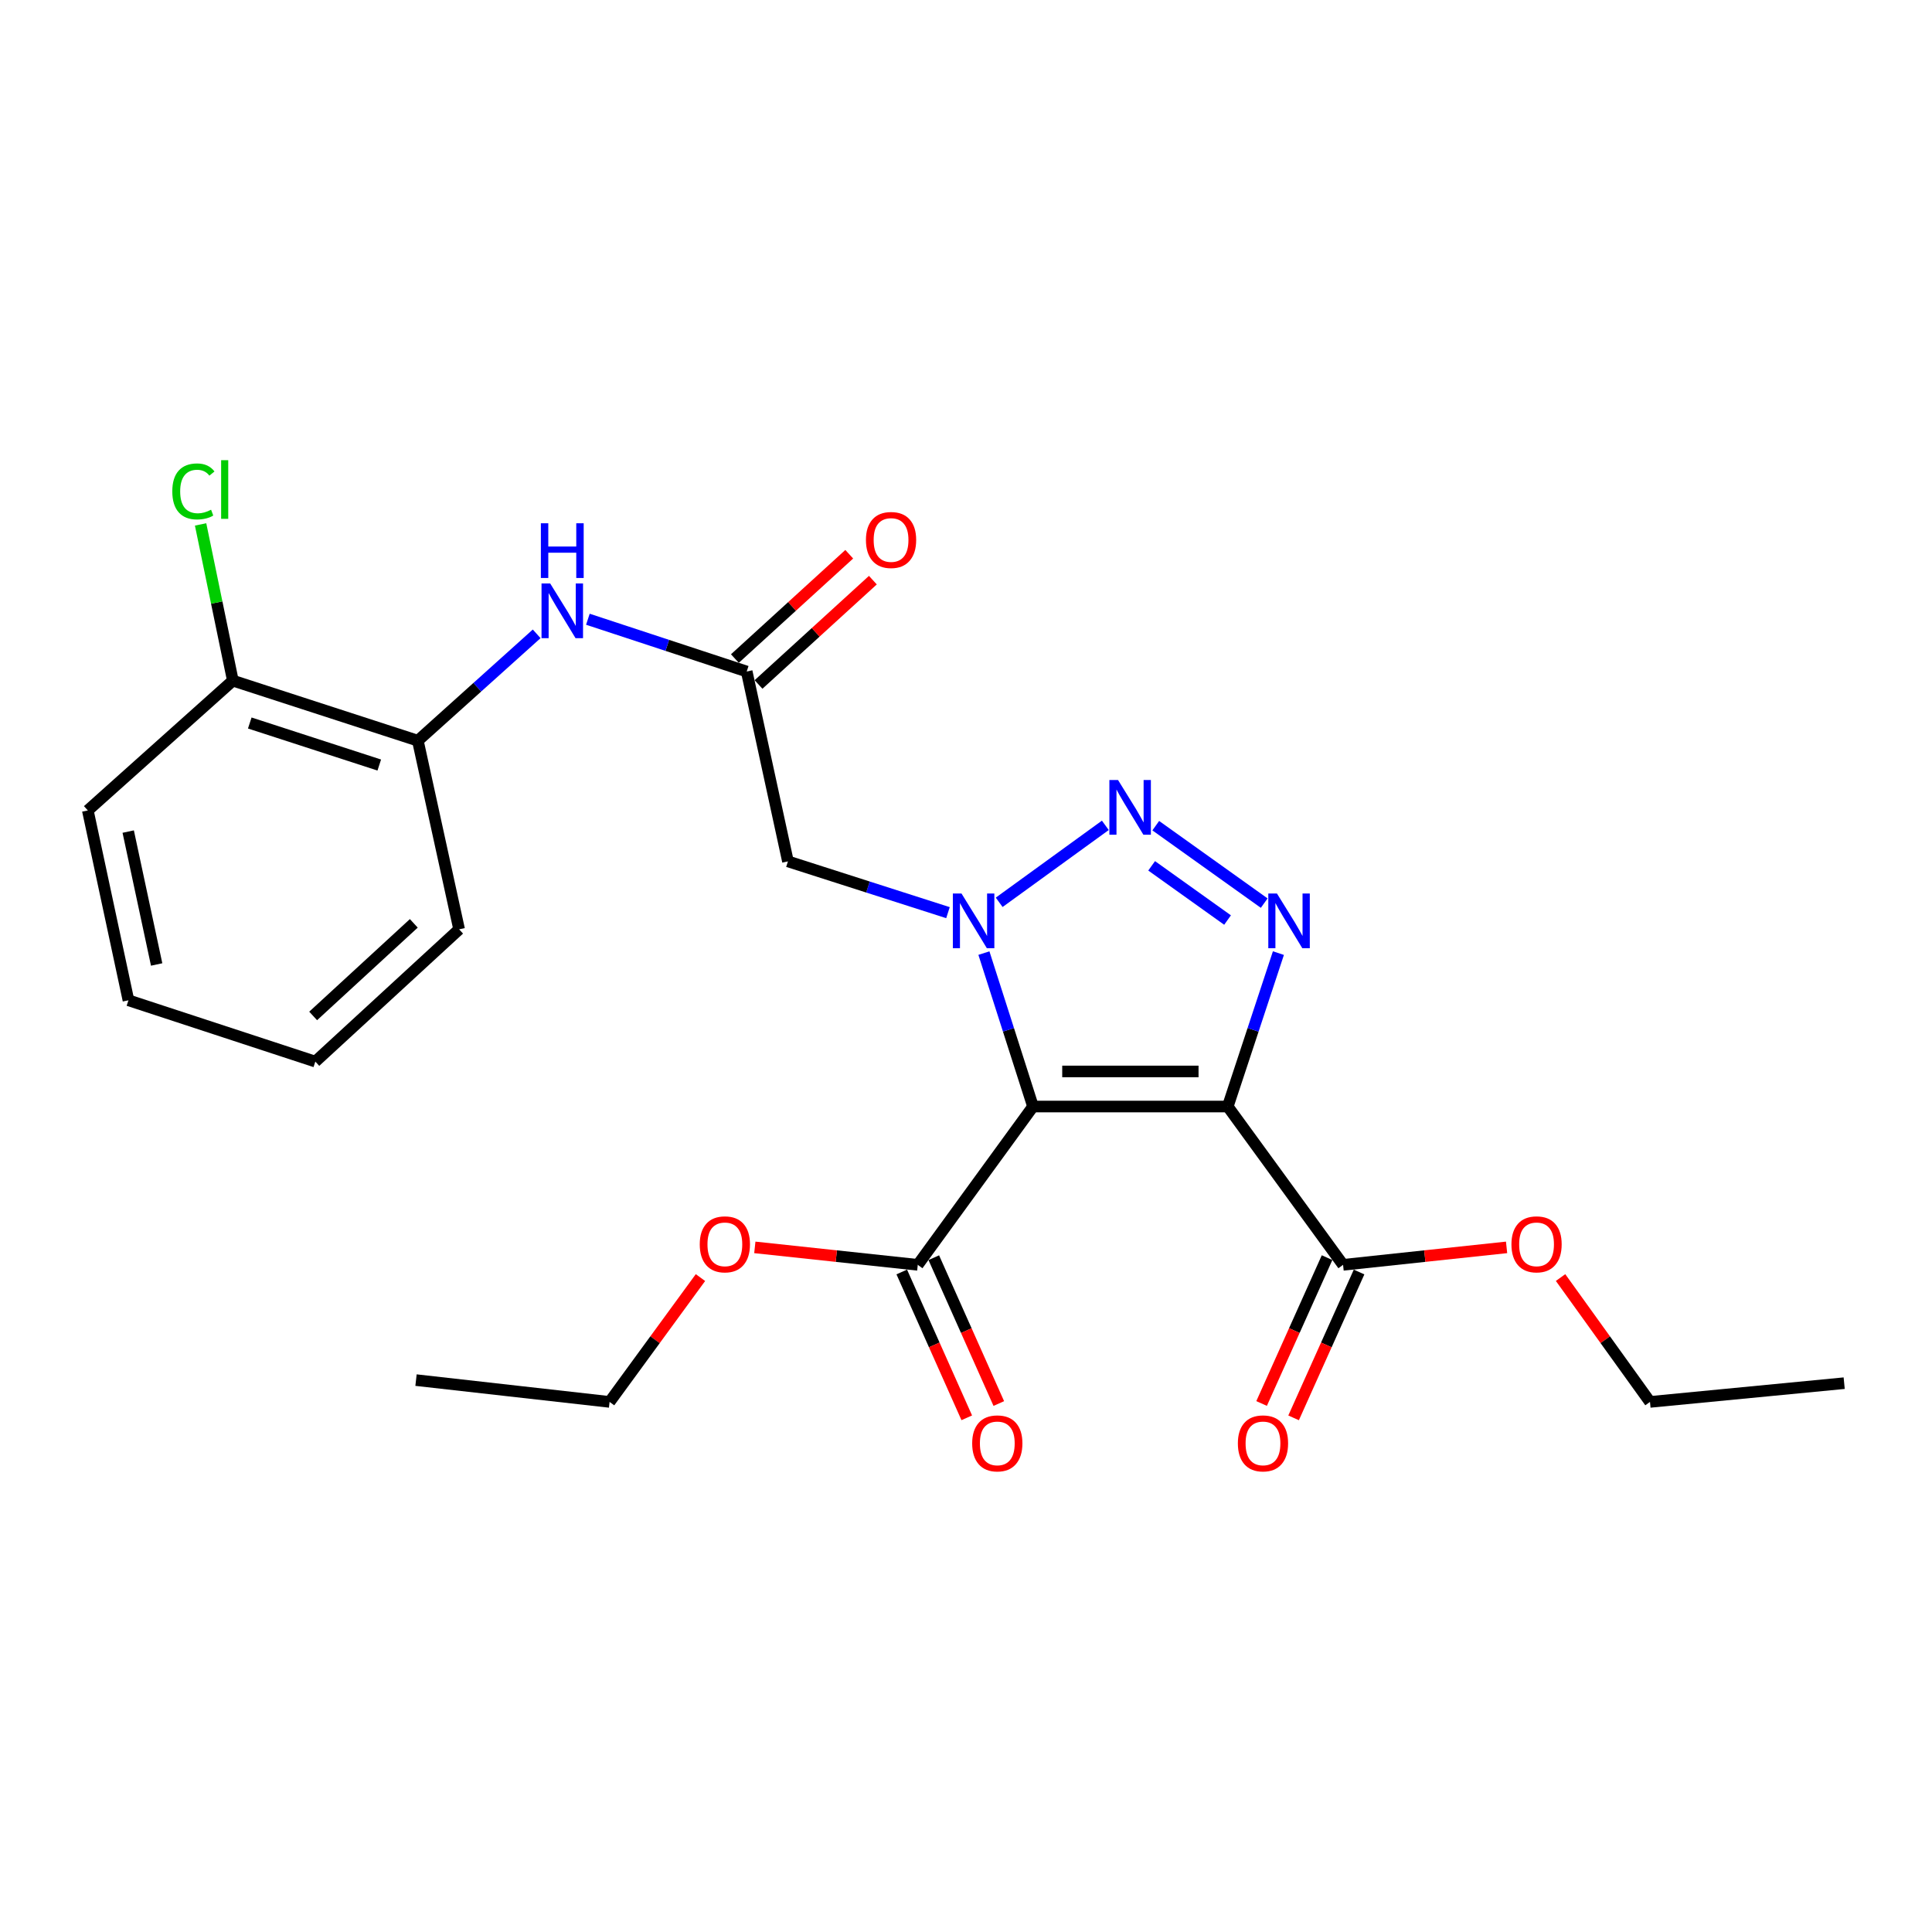 <?xml version='1.0' encoding='iso-8859-1'?>
<svg version='1.1' baseProfile='full'
              xmlns='http://www.w3.org/2000/svg'
                      xmlns:rdkit='http://www.rdkit.org/xml'
                      xmlns:xlink='http://www.w3.org/1999/xlink'
                  xml:space='preserve'
width='1000px' height='1000px' viewBox='0 0 1000 1000'>
<!-- END OF HEADER -->
<rect style='opacity:1.0;fill:#FFFFFF;stroke:none' width='1000' height='1000' x='0' y='0'> </rect>
<path class='bond-0' d='M 534.685,572.738 L 521.978,533.03' style='fill:none;fill-rule:evenodd;stroke:#000000;stroke-width:6px;stroke-linecap:butt;stroke-linejoin:miter;stroke-opacity:1' />
<path class='bond-0' d='M 521.978,533.03 L 509.272,493.323' style='fill:none;fill-rule:evenodd;stroke:#0000FF;stroke-width:6px;stroke-linecap:butt;stroke-linejoin:miter;stroke-opacity:1' />
<path class='bond-1' d='M 534.685,572.738 L 635.482,572.738' style='fill:none;fill-rule:evenodd;stroke:#000000;stroke-width:6px;stroke-linecap:butt;stroke-linejoin:miter;stroke-opacity:1' />
<path class='bond-1' d='M 549.805,554.583 L 620.363,554.583' style='fill:none;fill-rule:evenodd;stroke:#000000;stroke-width:6px;stroke-linecap:butt;stroke-linejoin:miter;stroke-opacity:1' />
<path class='bond-5' d='M 534.685,572.738 L 475.038,654.675' style='fill:none;fill-rule:evenodd;stroke:#000000;stroke-width:6px;stroke-linecap:butt;stroke-linejoin:miter;stroke-opacity:1' />
<path class='bond-2' d='M 517.175,467.038 L 572.119,427.197' style='fill:none;fill-rule:evenodd;stroke:#0000FF;stroke-width:6px;stroke-linecap:butt;stroke-linejoin:miter;stroke-opacity:1' />
<path class='bond-4' d='M 490.671,472.391 L 449.253,459.12' style='fill:none;fill-rule:evenodd;stroke:#0000FF;stroke-width:6px;stroke-linecap:butt;stroke-linejoin:miter;stroke-opacity:1' />
<path class='bond-4' d='M 449.253,459.12 L 407.836,445.849' style='fill:none;fill-rule:evenodd;stroke:#000000;stroke-width:6px;stroke-linecap:butt;stroke-linejoin:miter;stroke-opacity:1' />
<path class='bond-3' d='M 635.482,572.738 L 648.592,533.034' style='fill:none;fill-rule:evenodd;stroke:#000000;stroke-width:6px;stroke-linecap:butt;stroke-linejoin:miter;stroke-opacity:1' />
<path class='bond-3' d='M 648.592,533.034 L 661.701,493.331' style='fill:none;fill-rule:evenodd;stroke:#0000FF;stroke-width:6px;stroke-linecap:butt;stroke-linejoin:miter;stroke-opacity:1' />
<path class='bond-6' d='M 635.482,572.738 L 695.17,654.675' style='fill:none;fill-rule:evenodd;stroke:#000000;stroke-width:6px;stroke-linecap:butt;stroke-linejoin:miter;stroke-opacity:1' />
<path class='bond-25' d='M 598.22,427.366 L 654.352,467.456' style='fill:none;fill-rule:evenodd;stroke:#0000FF;stroke-width:6px;stroke-linecap:butt;stroke-linejoin:miter;stroke-opacity:1' />
<path class='bond-25' d='M 596.088,448.153 L 635.381,476.216' style='fill:none;fill-rule:evenodd;stroke:#0000FF;stroke-width:6px;stroke-linecap:butt;stroke-linejoin:miter;stroke-opacity:1' />
<path class='bond-7' d='M 407.836,445.849 L 386.495,347.573' style='fill:none;fill-rule:evenodd;stroke:#000000;stroke-width:6px;stroke-linecap:butt;stroke-linejoin:miter;stroke-opacity:1' />
<path class='bond-11' d='M 466.747,658.37 L 483.572,696.114' style='fill:none;fill-rule:evenodd;stroke:#000000;stroke-width:6px;stroke-linecap:butt;stroke-linejoin:miter;stroke-opacity:1' />
<path class='bond-11' d='M 483.572,696.114 L 500.397,733.858' style='fill:none;fill-rule:evenodd;stroke:#FF0000;stroke-width:6px;stroke-linecap:butt;stroke-linejoin:miter;stroke-opacity:1' />
<path class='bond-11' d='M 483.328,650.979 L 500.154,688.723' style='fill:none;fill-rule:evenodd;stroke:#000000;stroke-width:6px;stroke-linecap:butt;stroke-linejoin:miter;stroke-opacity:1' />
<path class='bond-11' d='M 500.154,688.723 L 516.979,726.467' style='fill:none;fill-rule:evenodd;stroke:#FF0000;stroke-width:6px;stroke-linecap:butt;stroke-linejoin:miter;stroke-opacity:1' />
<path class='bond-14' d='M 475.038,654.675 L 432.868,650.16' style='fill:none;fill-rule:evenodd;stroke:#000000;stroke-width:6px;stroke-linecap:butt;stroke-linejoin:miter;stroke-opacity:1' />
<path class='bond-14' d='M 432.868,650.16 L 390.699,645.644' style='fill:none;fill-rule:evenodd;stroke:#FF0000;stroke-width:6px;stroke-linecap:butt;stroke-linejoin:miter;stroke-opacity:1' />
<path class='bond-10' d='M 686.889,650.957 L 669.945,688.699' style='fill:none;fill-rule:evenodd;stroke:#000000;stroke-width:6px;stroke-linecap:butt;stroke-linejoin:miter;stroke-opacity:1' />
<path class='bond-10' d='M 669.945,688.699 L 653.001,726.442' style='fill:none;fill-rule:evenodd;stroke:#FF0000;stroke-width:6px;stroke-linecap:butt;stroke-linejoin:miter;stroke-opacity:1' />
<path class='bond-10' d='M 703.451,658.392 L 686.507,696.135' style='fill:none;fill-rule:evenodd;stroke:#000000;stroke-width:6px;stroke-linecap:butt;stroke-linejoin:miter;stroke-opacity:1' />
<path class='bond-10' d='M 686.507,696.135 L 669.563,733.877' style='fill:none;fill-rule:evenodd;stroke:#FF0000;stroke-width:6px;stroke-linecap:butt;stroke-linejoin:miter;stroke-opacity:1' />
<path class='bond-15' d='M 695.17,654.675 L 737.487,650.157' style='fill:none;fill-rule:evenodd;stroke:#000000;stroke-width:6px;stroke-linecap:butt;stroke-linejoin:miter;stroke-opacity:1' />
<path class='bond-15' d='M 737.487,650.157 L 779.803,645.64' style='fill:none;fill-rule:evenodd;stroke:#FF0000;stroke-width:6px;stroke-linecap:butt;stroke-linejoin:miter;stroke-opacity:1' />
<path class='bond-8' d='M 386.495,347.573 L 345.39,334.045' style='fill:none;fill-rule:evenodd;stroke:#000000;stroke-width:6px;stroke-linecap:butt;stroke-linejoin:miter;stroke-opacity:1' />
<path class='bond-8' d='M 345.39,334.045 L 304.285,320.517' style='fill:none;fill-rule:evenodd;stroke:#0000FF;stroke-width:6px;stroke-linecap:butt;stroke-linejoin:miter;stroke-opacity:1' />
<path class='bond-12' d='M 392.612,354.279 L 422.206,327.282' style='fill:none;fill-rule:evenodd;stroke:#000000;stroke-width:6px;stroke-linecap:butt;stroke-linejoin:miter;stroke-opacity:1' />
<path class='bond-12' d='M 422.206,327.282 L 451.799,300.285' style='fill:none;fill-rule:evenodd;stroke:#FF0000;stroke-width:6px;stroke-linecap:butt;stroke-linejoin:miter;stroke-opacity:1' />
<path class='bond-12' d='M 380.377,340.867 L 409.971,313.87' style='fill:none;fill-rule:evenodd;stroke:#000000;stroke-width:6px;stroke-linecap:butt;stroke-linejoin:miter;stroke-opacity:1' />
<path class='bond-12' d='M 409.971,313.87 L 439.564,286.873' style='fill:none;fill-rule:evenodd;stroke:#FF0000;stroke-width:6px;stroke-linecap:butt;stroke-linejoin:miter;stroke-opacity:1' />
<path class='bond-9' d='M 277.78,328.074 L 247.028,355.726' style='fill:none;fill-rule:evenodd;stroke:#0000FF;stroke-width:6px;stroke-linecap:butt;stroke-linejoin:miter;stroke-opacity:1' />
<path class='bond-9' d='M 247.028,355.726 L 216.277,383.378' style='fill:none;fill-rule:evenodd;stroke:#000000;stroke-width:6px;stroke-linecap:butt;stroke-linejoin:miter;stroke-opacity:1' />
<path class='bond-13' d='M 216.277,383.378 L 120.523,352.293' style='fill:none;fill-rule:evenodd;stroke:#000000;stroke-width:6px;stroke-linecap:butt;stroke-linejoin:miter;stroke-opacity:1' />
<path class='bond-13' d='M 196.309,395.982 L 129.281,374.223' style='fill:none;fill-rule:evenodd;stroke:#000000;stroke-width:6px;stroke-linecap:butt;stroke-linejoin:miter;stroke-opacity:1' />
<path class='bond-17' d='M 216.277,383.378 L 237.639,481.018' style='fill:none;fill-rule:evenodd;stroke:#000000;stroke-width:6px;stroke-linecap:butt;stroke-linejoin:miter;stroke-opacity:1' />
<path class='bond-16' d='M 120.523,352.293 L 112.176,311.865' style='fill:none;fill-rule:evenodd;stroke:#000000;stroke-width:6px;stroke-linecap:butt;stroke-linejoin:miter;stroke-opacity:1' />
<path class='bond-16' d='M 112.176,311.865 L 103.829,271.437' style='fill:none;fill-rule:evenodd;stroke:#00CC00;stroke-width:6px;stroke-linecap:butt;stroke-linejoin:miter;stroke-opacity:1' />
<path class='bond-18' d='M 120.523,352.293 L 45.455,419.485' style='fill:none;fill-rule:evenodd;stroke:#000000;stroke-width:6px;stroke-linecap:butt;stroke-linejoin:miter;stroke-opacity:1' />
<path class='bond-20' d='M 362.554,661.272 L 339.038,693.45' style='fill:none;fill-rule:evenodd;stroke:#FF0000;stroke-width:6px;stroke-linecap:butt;stroke-linejoin:miter;stroke-opacity:1' />
<path class='bond-20' d='M 339.038,693.45 L 315.521,725.628' style='fill:none;fill-rule:evenodd;stroke:#000000;stroke-width:6px;stroke-linecap:butt;stroke-linejoin:miter;stroke-opacity:1' />
<path class='bond-19' d='M 807.743,661.258 L 830.887,693.443' style='fill:none;fill-rule:evenodd;stroke:#FF0000;stroke-width:6px;stroke-linecap:butt;stroke-linejoin:miter;stroke-opacity:1' />
<path class='bond-19' d='M 830.887,693.443 L 854.031,725.628' style='fill:none;fill-rule:evenodd;stroke:#000000;stroke-width:6px;stroke-linecap:butt;stroke-linejoin:miter;stroke-opacity:1' />
<path class='bond-23' d='M 237.639,481.018 L 163.216,549.48' style='fill:none;fill-rule:evenodd;stroke:#000000;stroke-width:6px;stroke-linecap:butt;stroke-linejoin:miter;stroke-opacity:1' />
<path class='bond-23' d='M 214.185,477.926 L 162.089,525.85' style='fill:none;fill-rule:evenodd;stroke:#000000;stroke-width:6px;stroke-linecap:butt;stroke-linejoin:miter;stroke-opacity:1' />
<path class='bond-26' d='M 45.455,419.485 L 66.483,517.75' style='fill:none;fill-rule:evenodd;stroke:#000000;stroke-width:6px;stroke-linecap:butt;stroke-linejoin:miter;stroke-opacity:1' />
<path class='bond-26' d='M 66.361,430.425 L 81.082,499.211' style='fill:none;fill-rule:evenodd;stroke:#000000;stroke-width:6px;stroke-linecap:butt;stroke-linejoin:miter;stroke-opacity:1' />
<path class='bond-22' d='M 854.031,725.628 L 954.545,715.926' style='fill:none;fill-rule:evenodd;stroke:#000000;stroke-width:6px;stroke-linecap:butt;stroke-linejoin:miter;stroke-opacity:1' />
<path class='bond-21' d='M 315.521,725.628 L 215.329,714.342' style='fill:none;fill-rule:evenodd;stroke:#000000;stroke-width:6px;stroke-linecap:butt;stroke-linejoin:miter;stroke-opacity:1' />
<path class='bond-24' d='M 163.216,549.48 L 66.483,517.75' style='fill:none;fill-rule:evenodd;stroke:#000000;stroke-width:6px;stroke-linecap:butt;stroke-linejoin:miter;stroke-opacity:1' />
<path  class='atom-1' d='M 497.673 462.481
L 506.953 477.481
Q 507.873 478.961, 509.353 481.641
Q 510.833 484.321, 510.913 484.481
L 510.913 462.481
L 514.673 462.481
L 514.673 490.801
L 510.793 490.801
L 500.833 474.401
Q 499.673 472.481, 498.433 470.281
Q 497.233 468.081, 496.873 467.401
L 496.873 490.801
L 493.193 490.801
L 493.193 462.481
L 497.673 462.481
' fill='#0000FF'/>
<path  class='atom-3' d='M 578.692 403.731
L 587.972 418.731
Q 588.892 420.211, 590.372 422.891
Q 591.852 425.571, 591.932 425.731
L 591.932 403.731
L 595.692 403.731
L 595.692 432.051
L 591.812 432.051
L 581.852 415.651
Q 580.692 413.731, 579.452 411.531
Q 578.252 409.331, 577.892 408.651
L 577.892 432.051
L 574.212 432.051
L 574.212 403.731
L 578.692 403.731
' fill='#0000FF'/>
<path  class='atom-4' d='M 660.952 462.481
L 670.232 477.481
Q 671.152 478.961, 672.632 481.641
Q 674.112 484.321, 674.192 484.481
L 674.192 462.481
L 677.952 462.481
L 677.952 490.801
L 674.072 490.801
L 664.112 474.401
Q 662.952 472.481, 661.712 470.281
Q 660.512 468.081, 660.152 467.401
L 660.152 490.801
L 656.472 490.801
L 656.472 462.481
L 660.952 462.481
' fill='#0000FF'/>
<path  class='atom-9' d='M 284.773 301.996
L 294.053 316.996
Q 294.973 318.476, 296.453 321.156
Q 297.933 323.836, 298.013 323.996
L 298.013 301.996
L 301.773 301.996
L 301.773 330.316
L 297.893 330.316
L 287.933 313.916
Q 286.773 311.996, 285.533 309.796
Q 284.333 307.596, 283.973 306.916
L 283.973 330.316
L 280.293 330.316
L 280.293 301.996
L 284.773 301.996
' fill='#0000FF'/>
<path  class='atom-9' d='M 279.953 270.844
L 283.793 270.844
L 283.793 282.884
L 298.273 282.884
L 298.273 270.844
L 302.113 270.844
L 302.113 299.164
L 298.273 299.164
L 298.273 286.084
L 283.793 286.084
L 283.793 299.164
L 279.953 299.164
L 279.953 270.844
' fill='#0000FF'/>
<path  class='atom-11' d='M 640.717 747.09
Q 640.717 740.29, 644.077 736.49
Q 647.437 732.69, 653.717 732.69
Q 659.997 732.69, 663.357 736.49
Q 666.717 740.29, 666.717 747.09
Q 666.717 753.97, 663.317 757.89
Q 659.917 761.77, 653.717 761.77
Q 647.477 761.77, 644.077 757.89
Q 640.717 754.01, 640.717 747.09
M 653.717 758.57
Q 658.037 758.57, 660.357 755.69
Q 662.717 752.77, 662.717 747.09
Q 662.717 741.53, 660.357 738.73
Q 658.037 735.89, 653.717 735.89
Q 649.397 735.89, 647.037 738.69
Q 644.717 741.49, 644.717 747.09
Q 644.717 752.81, 647.037 755.69
Q 649.397 758.57, 653.717 758.57
' fill='#FF0000'/>
<path  class='atom-12' d='M 503.198 747.09
Q 503.198 740.29, 506.558 736.49
Q 509.918 732.69, 516.198 732.69
Q 522.478 732.69, 525.838 736.49
Q 529.198 740.29, 529.198 747.09
Q 529.198 753.97, 525.798 757.89
Q 522.398 761.77, 516.198 761.77
Q 509.958 761.77, 506.558 757.89
Q 503.198 754.01, 503.198 747.09
M 516.198 758.57
Q 520.518 758.57, 522.838 755.69
Q 525.198 752.77, 525.198 747.09
Q 525.198 741.53, 522.838 738.73
Q 520.518 735.89, 516.198 735.89
Q 511.878 735.89, 509.518 738.69
Q 507.198 741.49, 507.198 747.09
Q 507.198 752.81, 509.518 755.69
Q 511.878 758.57, 516.198 758.57
' fill='#FF0000'/>
<path  class='atom-13' d='M 448.21 279.493
Q 448.21 272.693, 451.57 268.893
Q 454.93 265.093, 461.21 265.093
Q 467.49 265.093, 470.85 268.893
Q 474.21 272.693, 474.21 279.493
Q 474.21 286.373, 470.81 290.293
Q 467.41 294.173, 461.21 294.173
Q 454.97 294.173, 451.57 290.293
Q 448.21 286.413, 448.21 279.493
M 461.21 290.973
Q 465.53 290.973, 467.85 288.093
Q 470.21 285.173, 470.21 279.493
Q 470.21 273.933, 467.85 271.133
Q 465.53 268.293, 461.21 268.293
Q 456.89 268.293, 454.53 271.093
Q 452.21 273.893, 452.21 279.493
Q 452.21 285.213, 454.53 288.093
Q 456.89 290.973, 461.21 290.973
' fill='#FF0000'/>
<path  class='atom-15' d='M 362.189 644.064
Q 362.189 637.264, 365.549 633.464
Q 368.909 629.664, 375.189 629.664
Q 381.469 629.664, 384.829 633.464
Q 388.189 637.264, 388.189 644.064
Q 388.189 650.944, 384.789 654.864
Q 381.389 658.744, 375.189 658.744
Q 368.949 658.744, 365.549 654.864
Q 362.189 650.984, 362.189 644.064
M 375.189 655.544
Q 379.509 655.544, 381.829 652.664
Q 384.189 649.744, 384.189 644.064
Q 384.189 638.504, 381.829 635.704
Q 379.509 632.864, 375.189 632.864
Q 370.869 632.864, 368.509 635.664
Q 366.189 638.464, 366.189 644.064
Q 366.189 649.784, 368.509 652.664
Q 370.869 655.544, 375.189 655.544
' fill='#FF0000'/>
<path  class='atom-16' d='M 782.321 644.064
Q 782.321 637.264, 785.681 633.464
Q 789.041 629.664, 795.321 629.664
Q 801.601 629.664, 804.961 633.464
Q 808.321 637.264, 808.321 644.064
Q 808.321 650.944, 804.921 654.864
Q 801.521 658.744, 795.321 658.744
Q 789.081 658.744, 785.681 654.864
Q 782.321 650.984, 782.321 644.064
M 795.321 655.544
Q 799.641 655.544, 801.961 652.664
Q 804.321 649.744, 804.321 644.064
Q 804.321 638.504, 801.961 635.704
Q 799.641 632.864, 795.321 632.864
Q 791.001 632.864, 788.641 635.664
Q 786.321 638.464, 786.321 644.064
Q 786.321 649.784, 788.641 652.664
Q 791.001 655.544, 795.321 655.544
' fill='#FF0000'/>
<path  class='atom-17' d='M 89.179 254.352
Q 89.179 247.312, 92.459 243.632
Q 95.779 239.912, 102.059 239.912
Q 107.899 239.912, 111.019 244.032
L 108.379 246.192
Q 106.099 243.192, 102.059 243.192
Q 97.779 243.192, 95.499 246.072
Q 93.259 248.912, 93.259 254.352
Q 93.259 259.952, 95.579 262.832
Q 97.939 265.712, 102.499 265.712
Q 105.619 265.712, 109.259 263.832
L 110.379 266.832
Q 108.899 267.792, 106.659 268.352
Q 104.419 268.912, 101.939 268.912
Q 95.779 268.912, 92.459 265.152
Q 89.179 261.392, 89.179 254.352
' fill='#00CC00'/>
<path  class='atom-17' d='M 114.459 238.192
L 118.139 238.192
L 118.139 268.552
L 114.459 268.552
L 114.459 238.192
' fill='#00CC00'/>
</svg>
